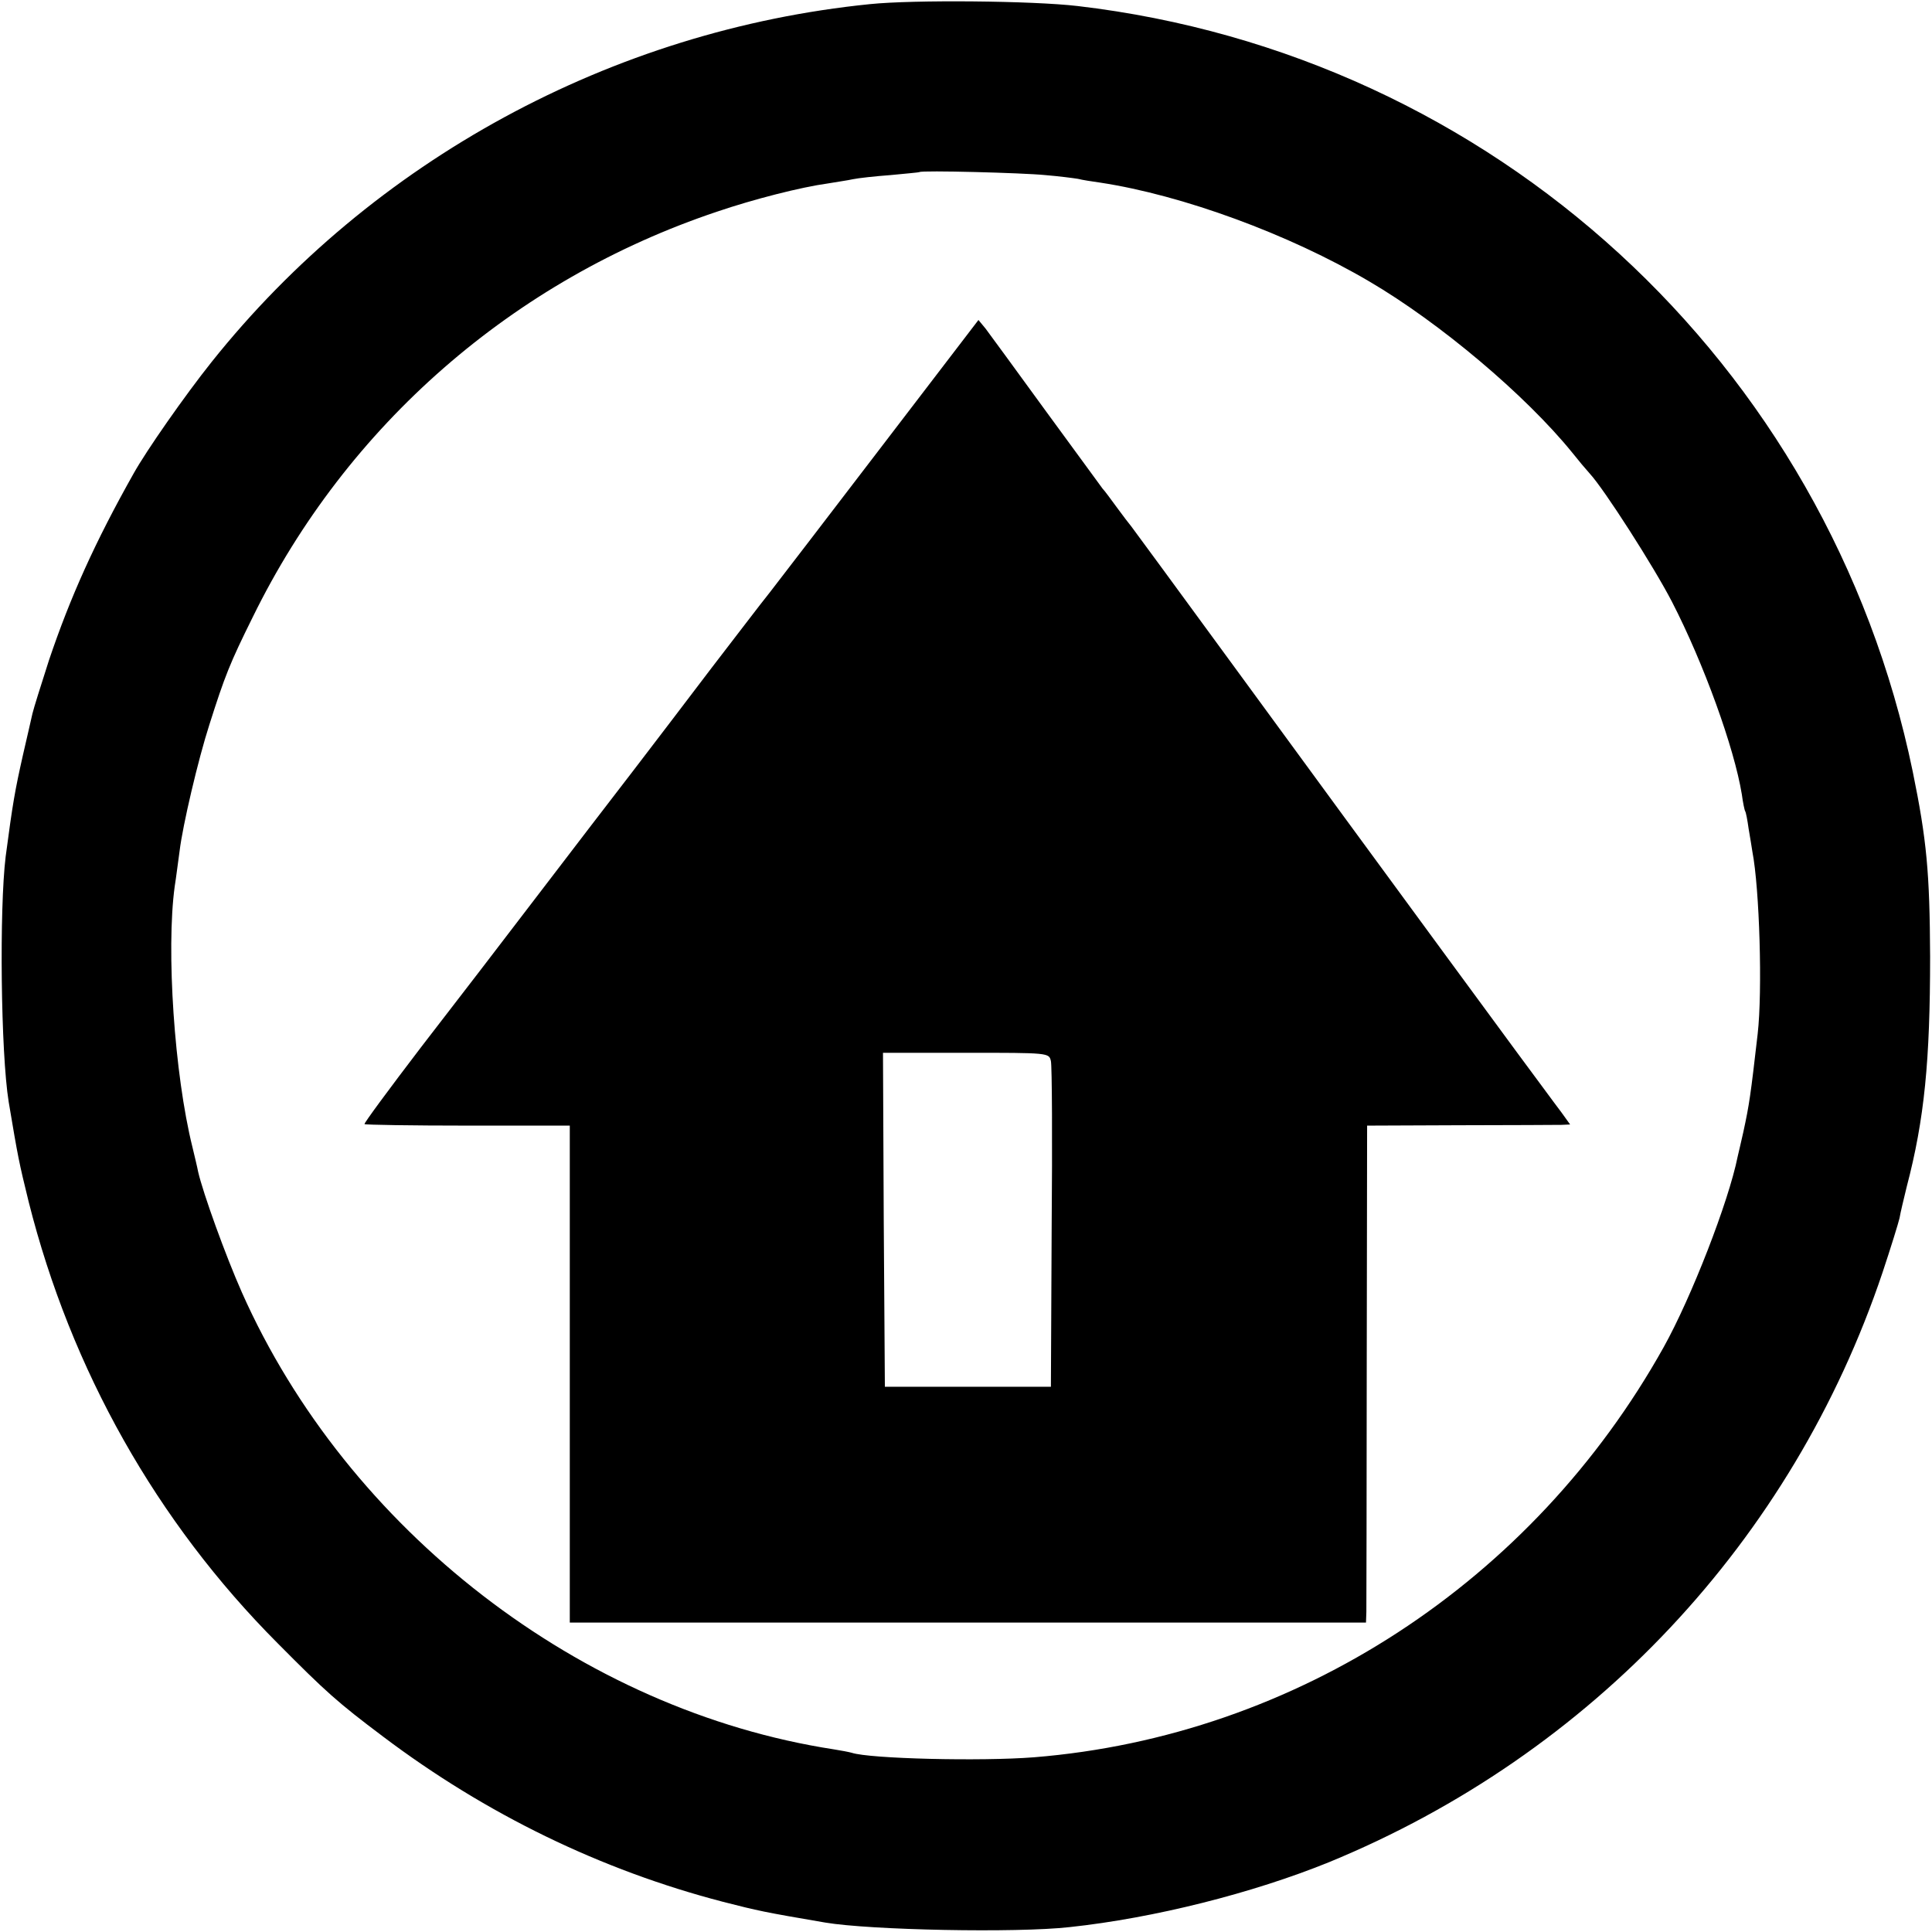 <?xml version="1.0" standalone="no"?>
<!DOCTYPE svg PUBLIC "-//W3C//DTD SVG 20010904//EN"
 "http://www.w3.org/TR/2001/REC-SVG-20010904/DTD/svg10.dtd">
<svg version="1.0" xmlns="http://www.w3.org/2000/svg"
 width="512pt" height="512pt" viewBox="0 0 512 512"
 preserveAspectRatio="xMidYMid meet">
<g transform="translate(0,512) scale(0.1,-0.1)"
fill="#000000" stroke="none">
<path d="M2305 5109 c-683 -69 -1318 -414 -1744 -948 -71 -89 -173 -235 -207
-296 -102 -181 -168 -328 -224 -494 -21 -65 -41 -129 -44 -142 -3 -13 -14 -62
-25 -109 -22 -98 -27 -127 -46 -270 -17 -139 -13 -520 8 -650 25 -149 27 -159
53 -265 112 -445 339 -848 660 -1170 128 -129 158 -156 279 -247 273 -206 578
-354 901 -438 94 -24 107 -27 271 -55 119 -20 506 -28 648 -12 224 24 485 90
687 172 696 286 1228 852 1467 1563 22 66 42 131 45 144 2 13 11 50 19 83 47
179 62 334 62 610 -1 223 -9 309 -46 490 -224 1085 -1113 1900 -2213 2029
-119 14 -436 17 -551 5z m465 -453 c36 -3 75 -8 87 -10 11 -3 38 -7 59 -10
217 -33 499 -136 713 -262 186 -109 414 -301 538 -454 15 -19 36 -44 46 -55
38 -41 170 -247 218 -340 84 -163 165 -387 185 -510 3 -22 7 -42 9 -45 2 -3 6
-24 9 -46 4 -22 8 -49 10 -61 19 -98 27 -370 14 -483 -19 -165 -22 -186 -38
-260 -6 -25 -12 -54 -15 -65 -24 -120 -123 -374 -196 -505 -347 -622 -974
-1031 -1669 -1087 -140 -11 -435 -4 -483 12 -7 2 -28 6 -47 9 -670 103 -1289
581 -1569 1211 -43 97 -103 263 -116 320 -2 11 -9 40 -15 65 -48 193 -70 523
-47 691 4 24 9 67 13 94 8 67 49 242 79 335 41 129 54 162 115 285 249 508
690 893 1230 1074 97 33 222 65 295 75 23 4 52 8 65 11 14 3 59 8 100 11 41 4
76 7 77 8 5 5 273 -2 333 -8z"/>
<path d="M2339 3940 c-140 -183 -274 -358 -299 -390 -25 -31 -94 -122 -155
-201 -60 -79 -152 -200 -205 -269 -53 -69 -167 -217 -253 -330 -86 -113 -226
-295 -311 -405 -84 -110 -152 -202 -150 -204 2 -2 126 -4 274 -4 l270 0 0
-658 0 -659 1055 0 1055 0 1 28 c0 15 1 311 1 658 l1 631 246 1 c135 0 256 1
269 1 l23 1 -23 32 c-13 17 -29 39 -35 47 -15 19 -455 618 -830 1131 -147 201
-271 370 -275 375 -5 6 -22 28 -38 50 -16 22 -33 45 -38 50 -4 6 -72 98 -150
205 -78 107 -150 206 -160 219 l-19 23 -254 -332z m446 -1632 c3 -13 4 -212 2
-443 l-2 -420 -220 0 -220 0 -3 443 -2 442 220 0 c220 0 220 0 225 -22z"/>
</g>
</svg>

